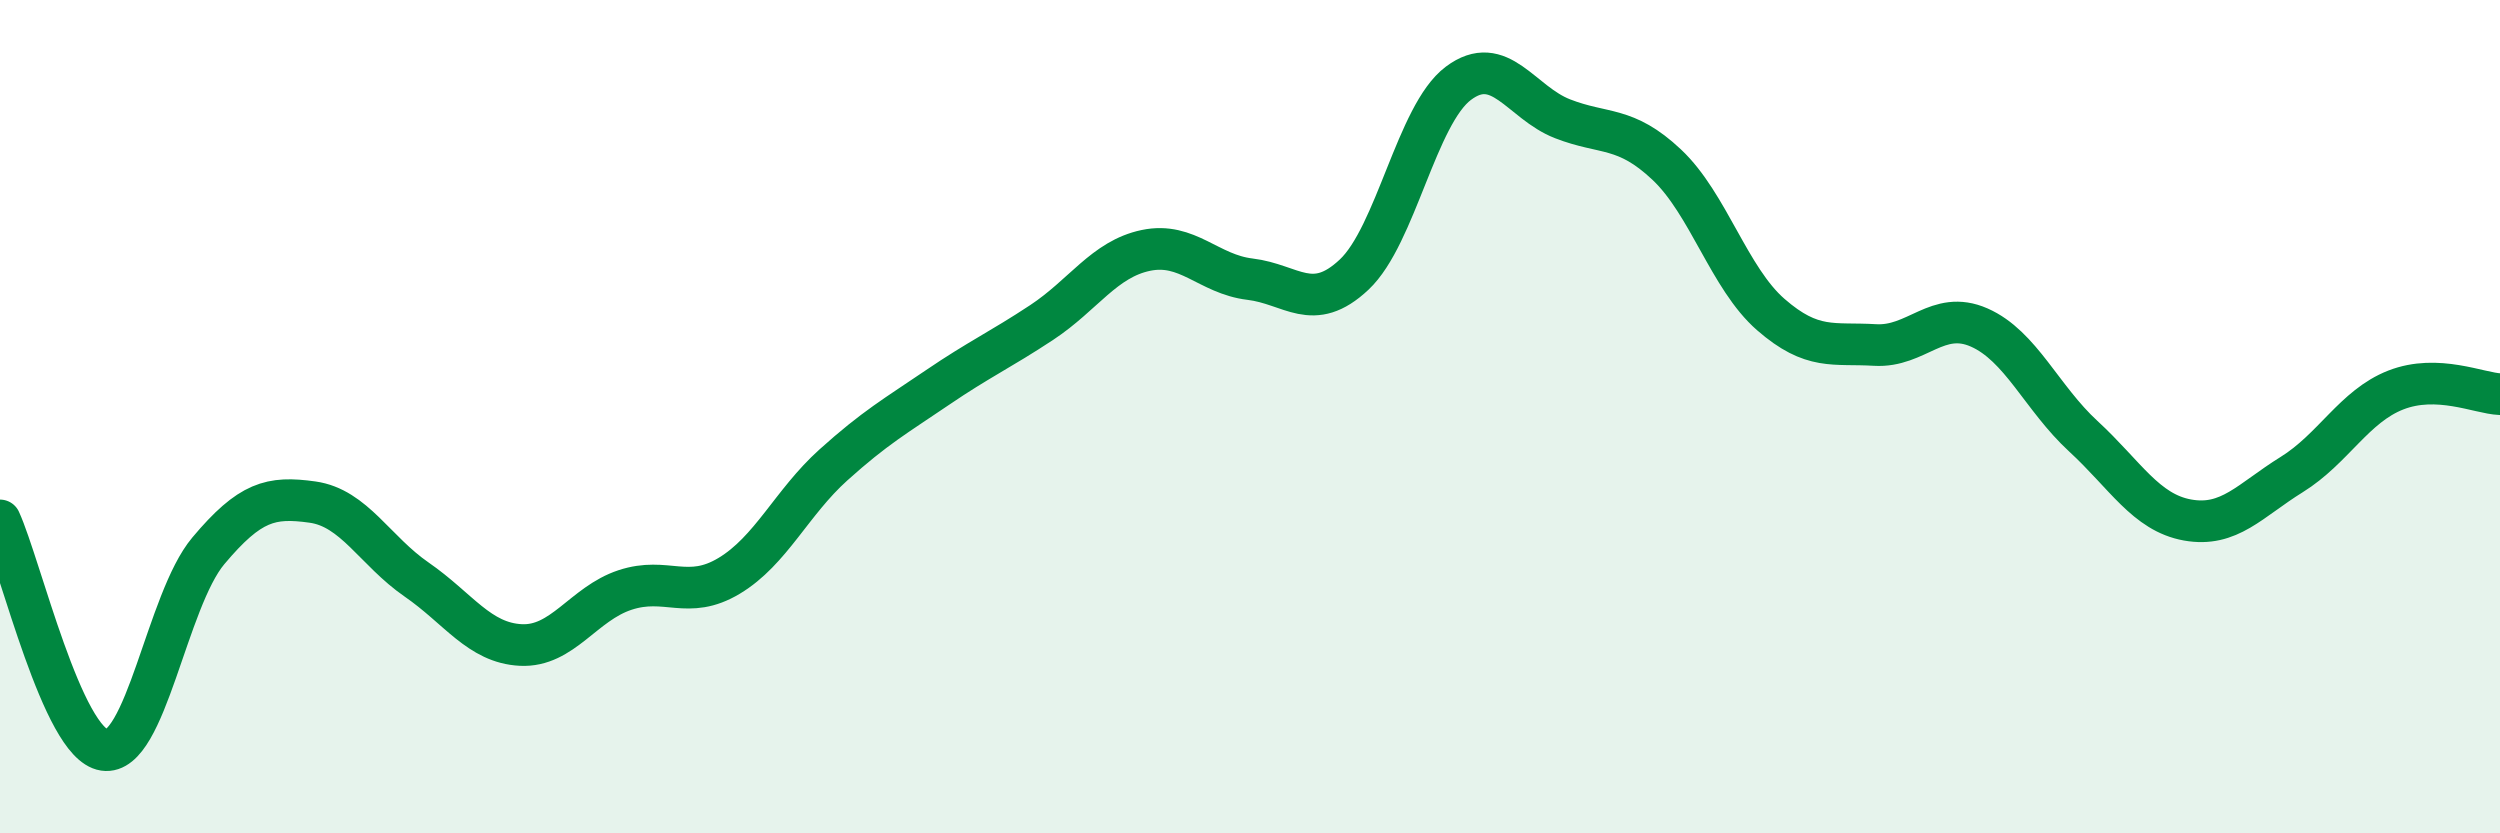 
    <svg width="60" height="20" viewBox="0 0 60 20" xmlns="http://www.w3.org/2000/svg">
      <path
        d="M 0,12.49 C 0.5,13.59 1.5,17.85 2.5,18 C 3.5,18.15 4,14.41 5,13.22 C 6,12.03 6.5,11.91 7.5,12.05 C 8.5,12.19 9,13.22 10,13.91 C 11,14.6 11.5,15.43 12.5,15.48 C 13.5,15.53 14,14.49 15,14.16 C 16,13.83 16.5,14.42 17.5,13.82 C 18.5,13.22 19,12.06 20,11.16 C 21,10.26 21.5,9.98 22.5,9.3 C 23.5,8.62 24,8.4 25,7.74 C 26,7.08 26.5,6.22 27.5,6.01 C 28.5,5.8 29,6.58 30,6.7 C 31,6.82 31.5,7.53 32.5,6.59 C 33.5,5.65 34,2.75 35,2 C 36,1.25 36.5,2.46 37.5,2.85 C 38.5,3.24 39,3.01 40,3.95 C 41,4.89 41.5,6.68 42.5,7.55 C 43.5,8.42 44,8.22 45,8.28 C 46,8.34 46.5,7.42 47.5,7.86 C 48.5,8.3 49,9.55 50,10.47 C 51,11.39 51.5,12.3 52.5,12.48 C 53.5,12.66 54,12.01 55,11.39 C 56,10.77 56.5,9.75 57.5,9.36 C 58.5,8.97 59.5,9.44 60,9.46L60 20L0 20Z"
        fill="#008740"
        opacity="0.1"
        stroke-linecap="round"
        stroke-linejoin="round"
      />
      <path
        d="M 0,12.49 C 0.5,13.59 1.5,17.85 2.5,18 C 3.5,18.15 4,14.41 5,13.22 C 6,12.03 6.5,11.91 7.5,12.05 C 8.5,12.19 9,13.22 10,13.91 C 11,14.6 11.5,15.43 12.5,15.48 C 13.5,15.53 14,14.49 15,14.16 C 16,13.83 16.5,14.42 17.5,13.82 C 18.5,13.22 19,12.06 20,11.16 C 21,10.26 21.5,9.98 22.5,9.3 C 23.5,8.62 24,8.4 25,7.74 C 26,7.08 26.5,6.22 27.5,6.01 C 28.5,5.8 29,6.58 30,6.7 C 31,6.82 31.5,7.53 32.5,6.59 C 33.5,5.65 34,2.75 35,2 C 36,1.25 36.5,2.46 37.5,2.85 C 38.5,3.24 39,3.01 40,3.95 C 41,4.89 41.5,6.68 42.5,7.55 C 43.5,8.42 44,8.22 45,8.28 C 46,8.34 46.5,7.42 47.5,7.86 C 48.5,8.3 49,9.55 50,10.47 C 51,11.39 51.5,12.3 52.5,12.48 C 53.5,12.66 54,12.01 55,11.39 C 56,10.77 56.5,9.75 57.5,9.36 C 58.5,8.97 59.5,9.44 60,9.46"
        stroke="#008740"
        stroke-width="1"
        fill="none"
        stroke-linecap="round"
        stroke-linejoin="round"
      />
    </svg>
  